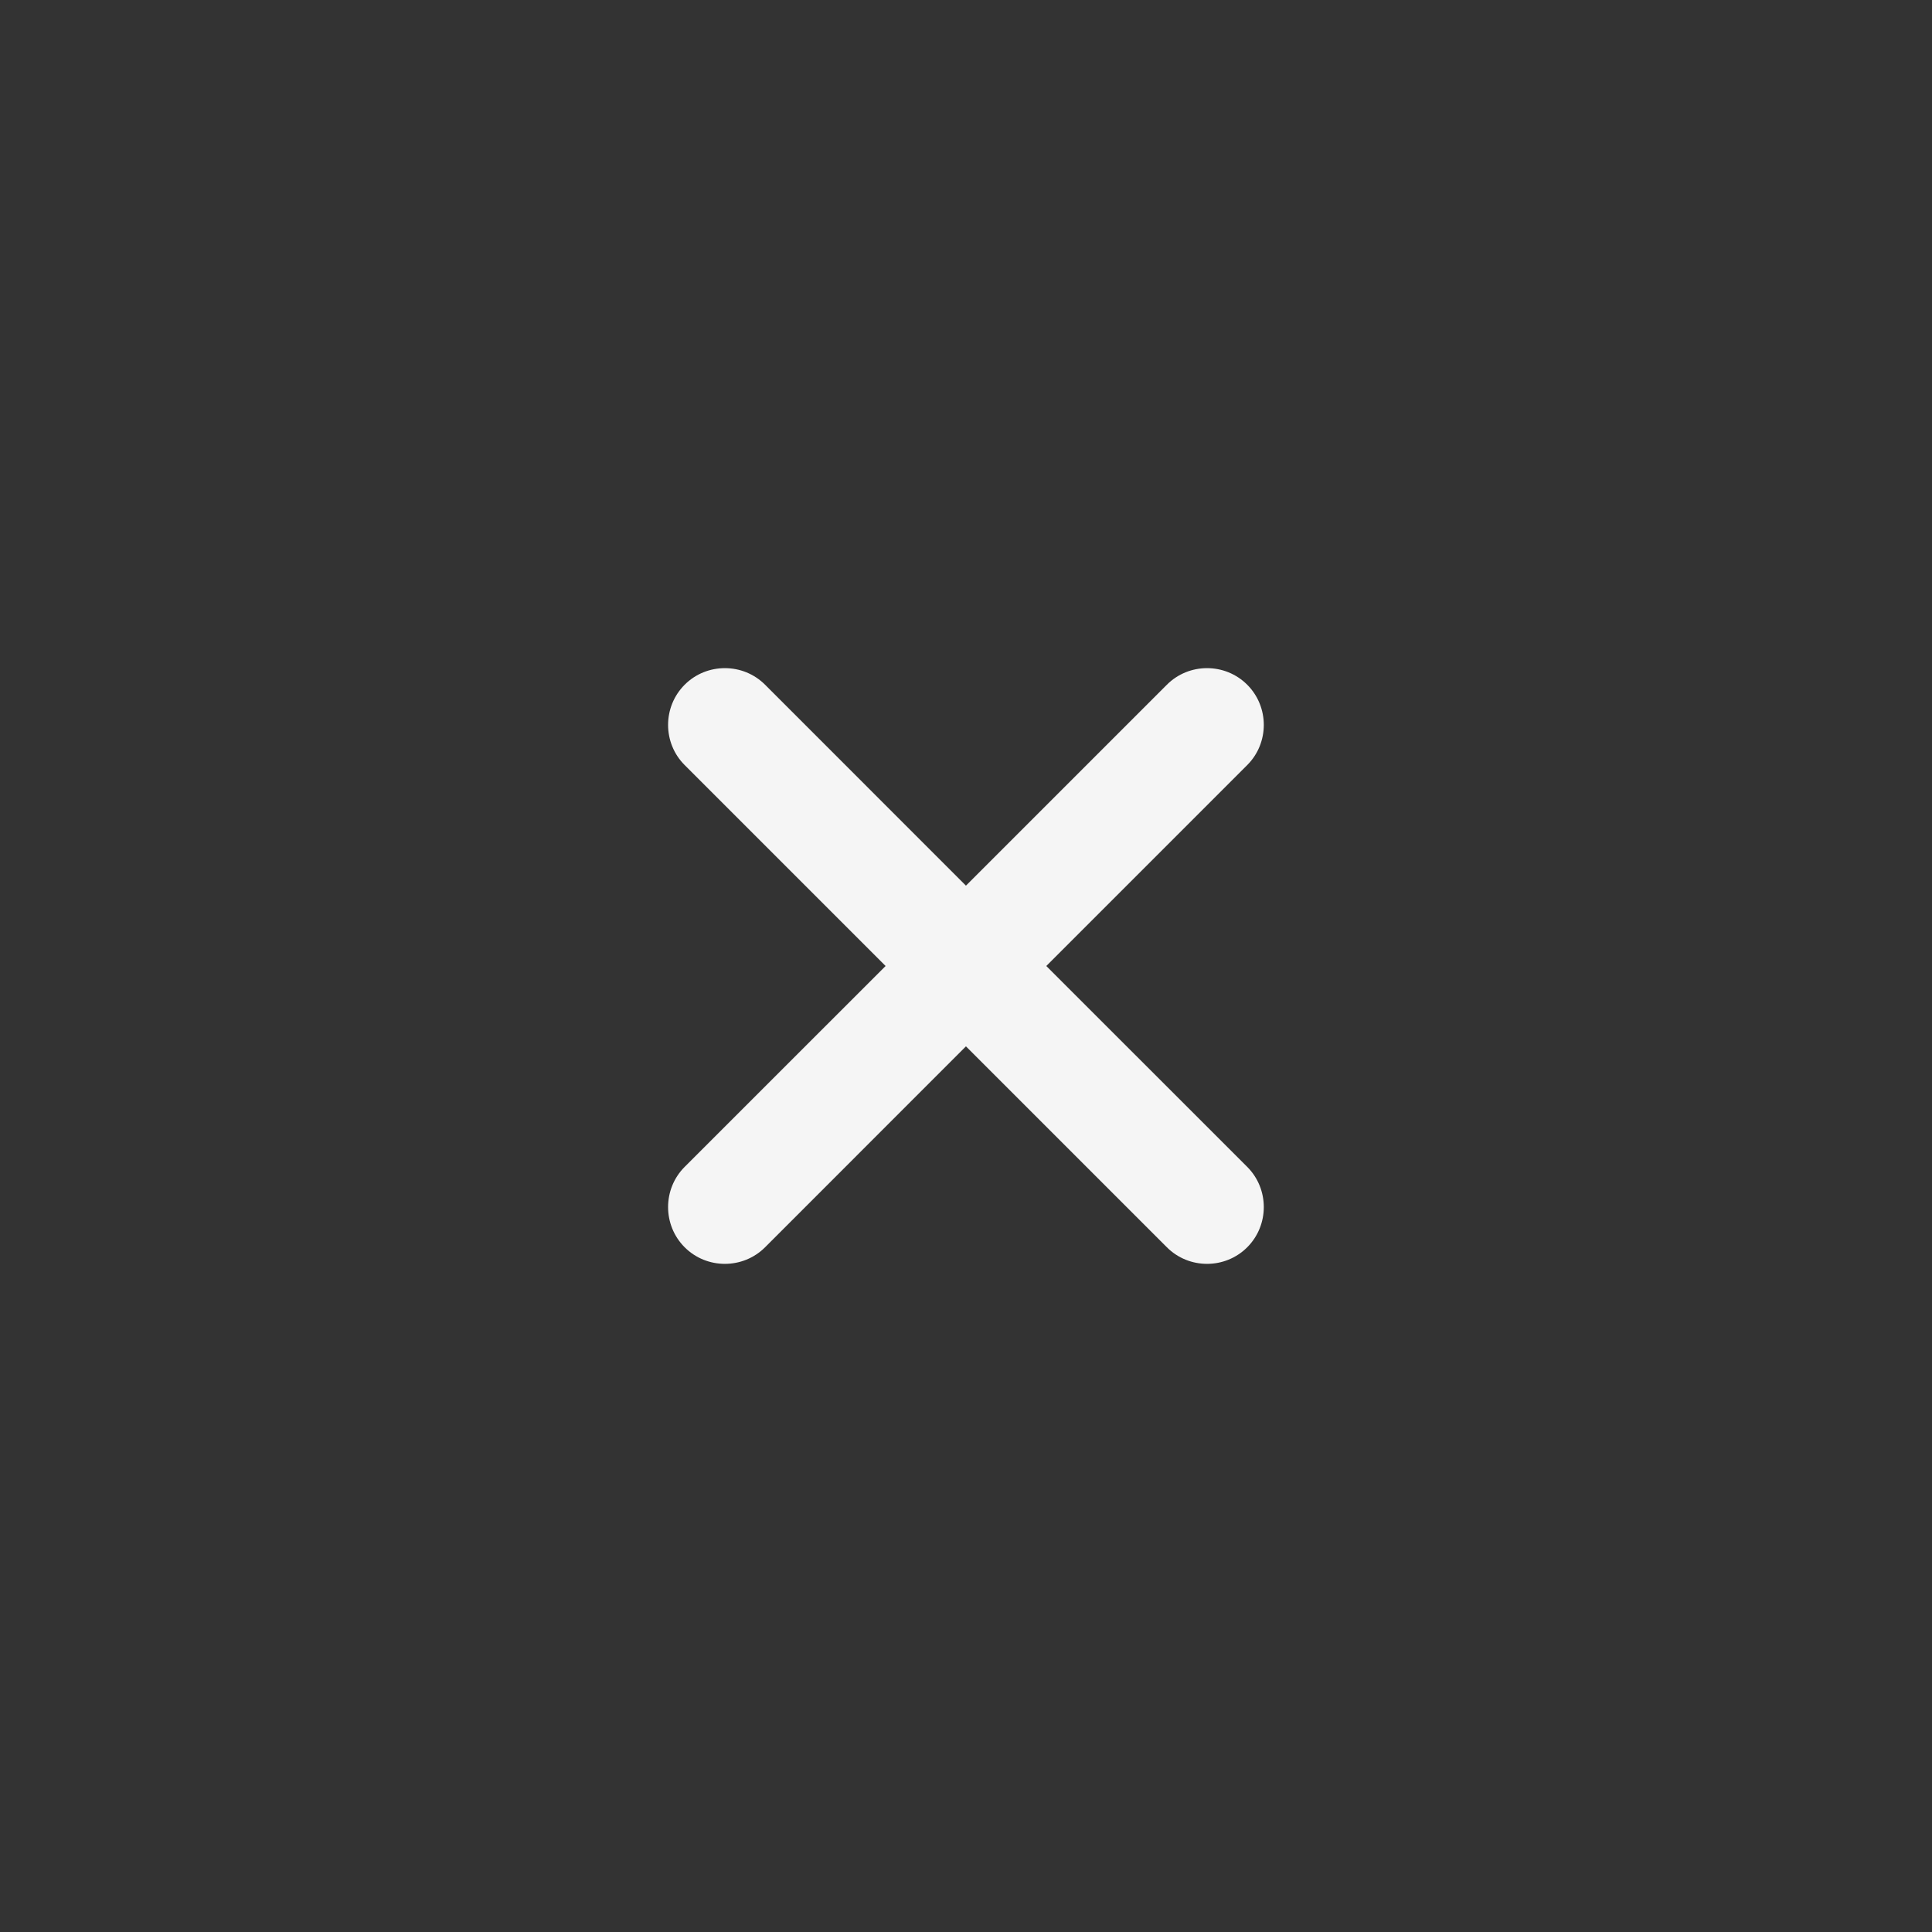 <svg width="34" height="34" viewBox="0 0 34 34" fill="none" xmlns="http://www.w3.org/2000/svg">
<rect x="0" y="0" width="34" height="34" fill="#333333" stroke="none"/>
<path d="M21.949 13.464L18.413 17L21.949 20.535C22.338 20.924 22.338 21.561 21.949 21.95C21.56 22.339 20.924 22.339 20.535 21.95L16.999 18.414L13.464 21.95C13.075 22.339 12.438 22.339 12.049 21.95C11.66 21.561 11.66 20.924 12.049 20.535L15.585 17L12.049 13.464C11.66 13.076 11.66 12.439 12.049 12.05C12.438 11.661 13.075 11.661 13.464 12.05L16.999 15.586L20.535 12.05C20.924 11.661 21.56 11.661 21.949 12.05C22.338 12.439 22.338 13.076 21.949 13.464Z" fill="#F5F5F5"/>
</svg>
